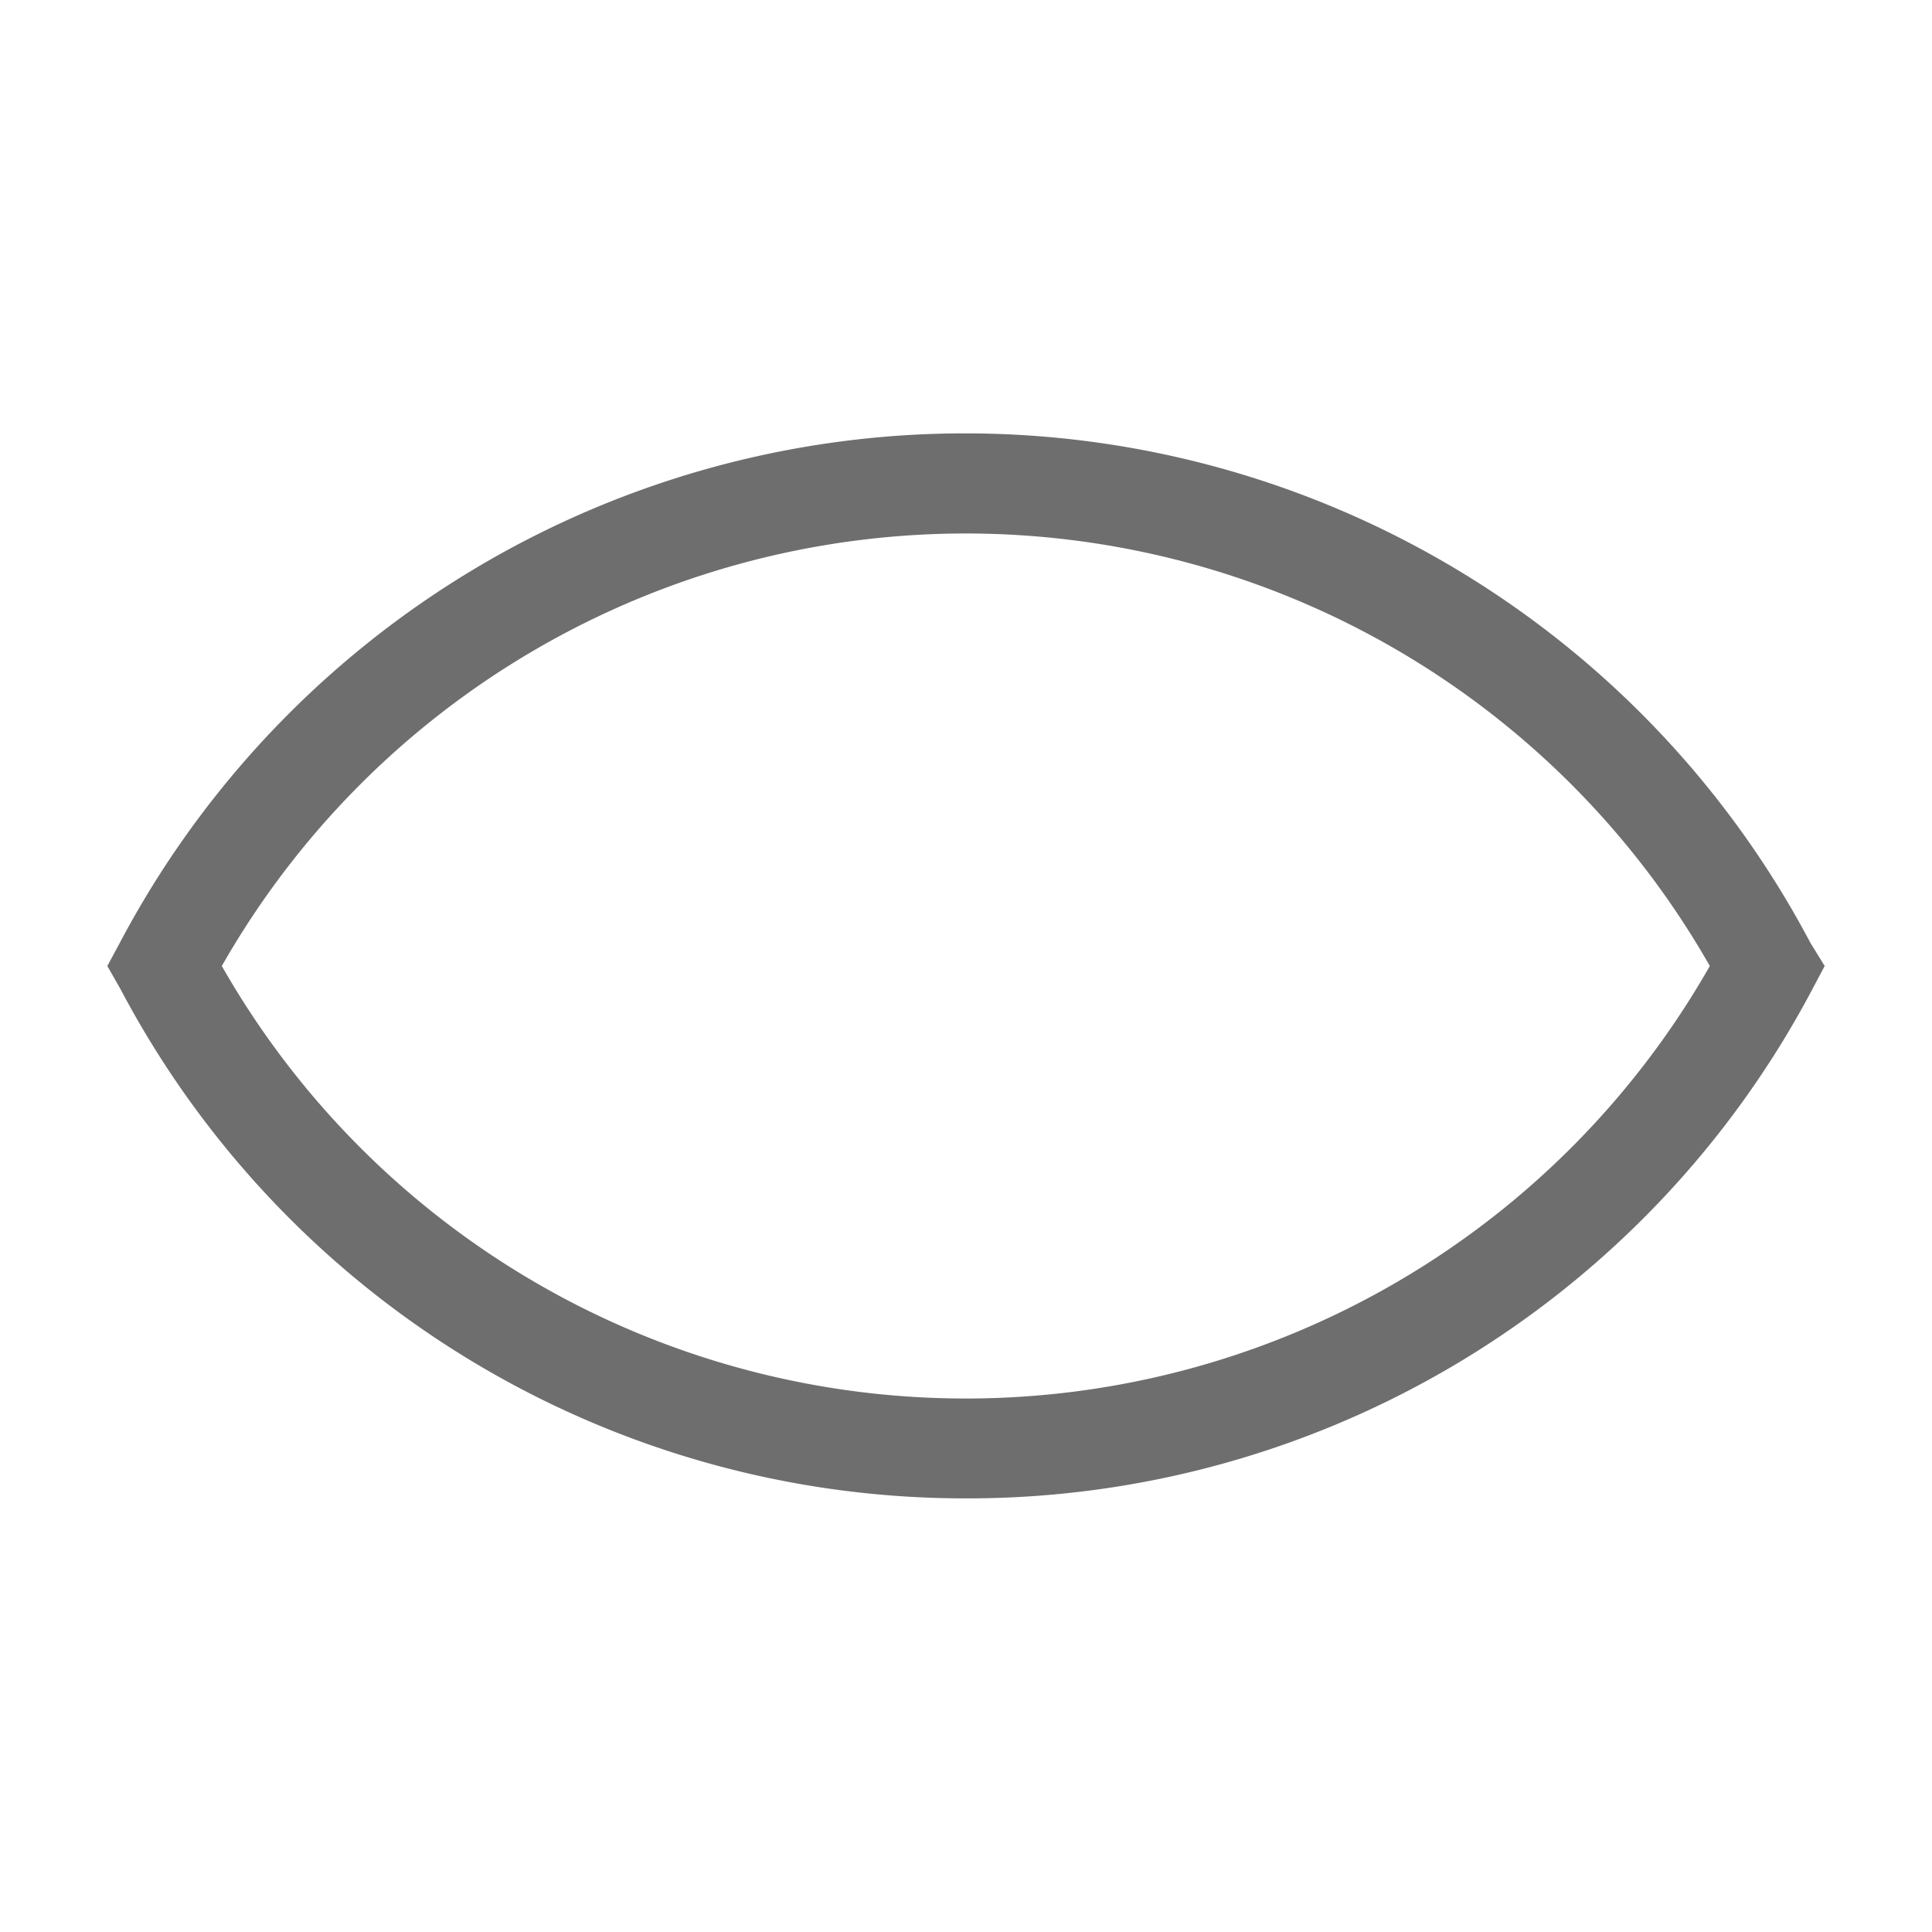 <svg width="16" height="16" xmlns="http://www.w3.org/2000/svg" viewBox="0 0 54 54" fill="#6e6e6e"><path d="M27 41.88A26.69 26.69 0 0 1 3.37 27.65L3 27l.35-.65a26.72 26.72 0 0 1 47.25 0l.4.65-.35.66A26.7 26.7 0 0 1 27 41.88ZM6.2 27a23.93 23.93 0 0 0 41.59 0A23.93 23.93 0 0 0 6.2 27Z"/></svg>